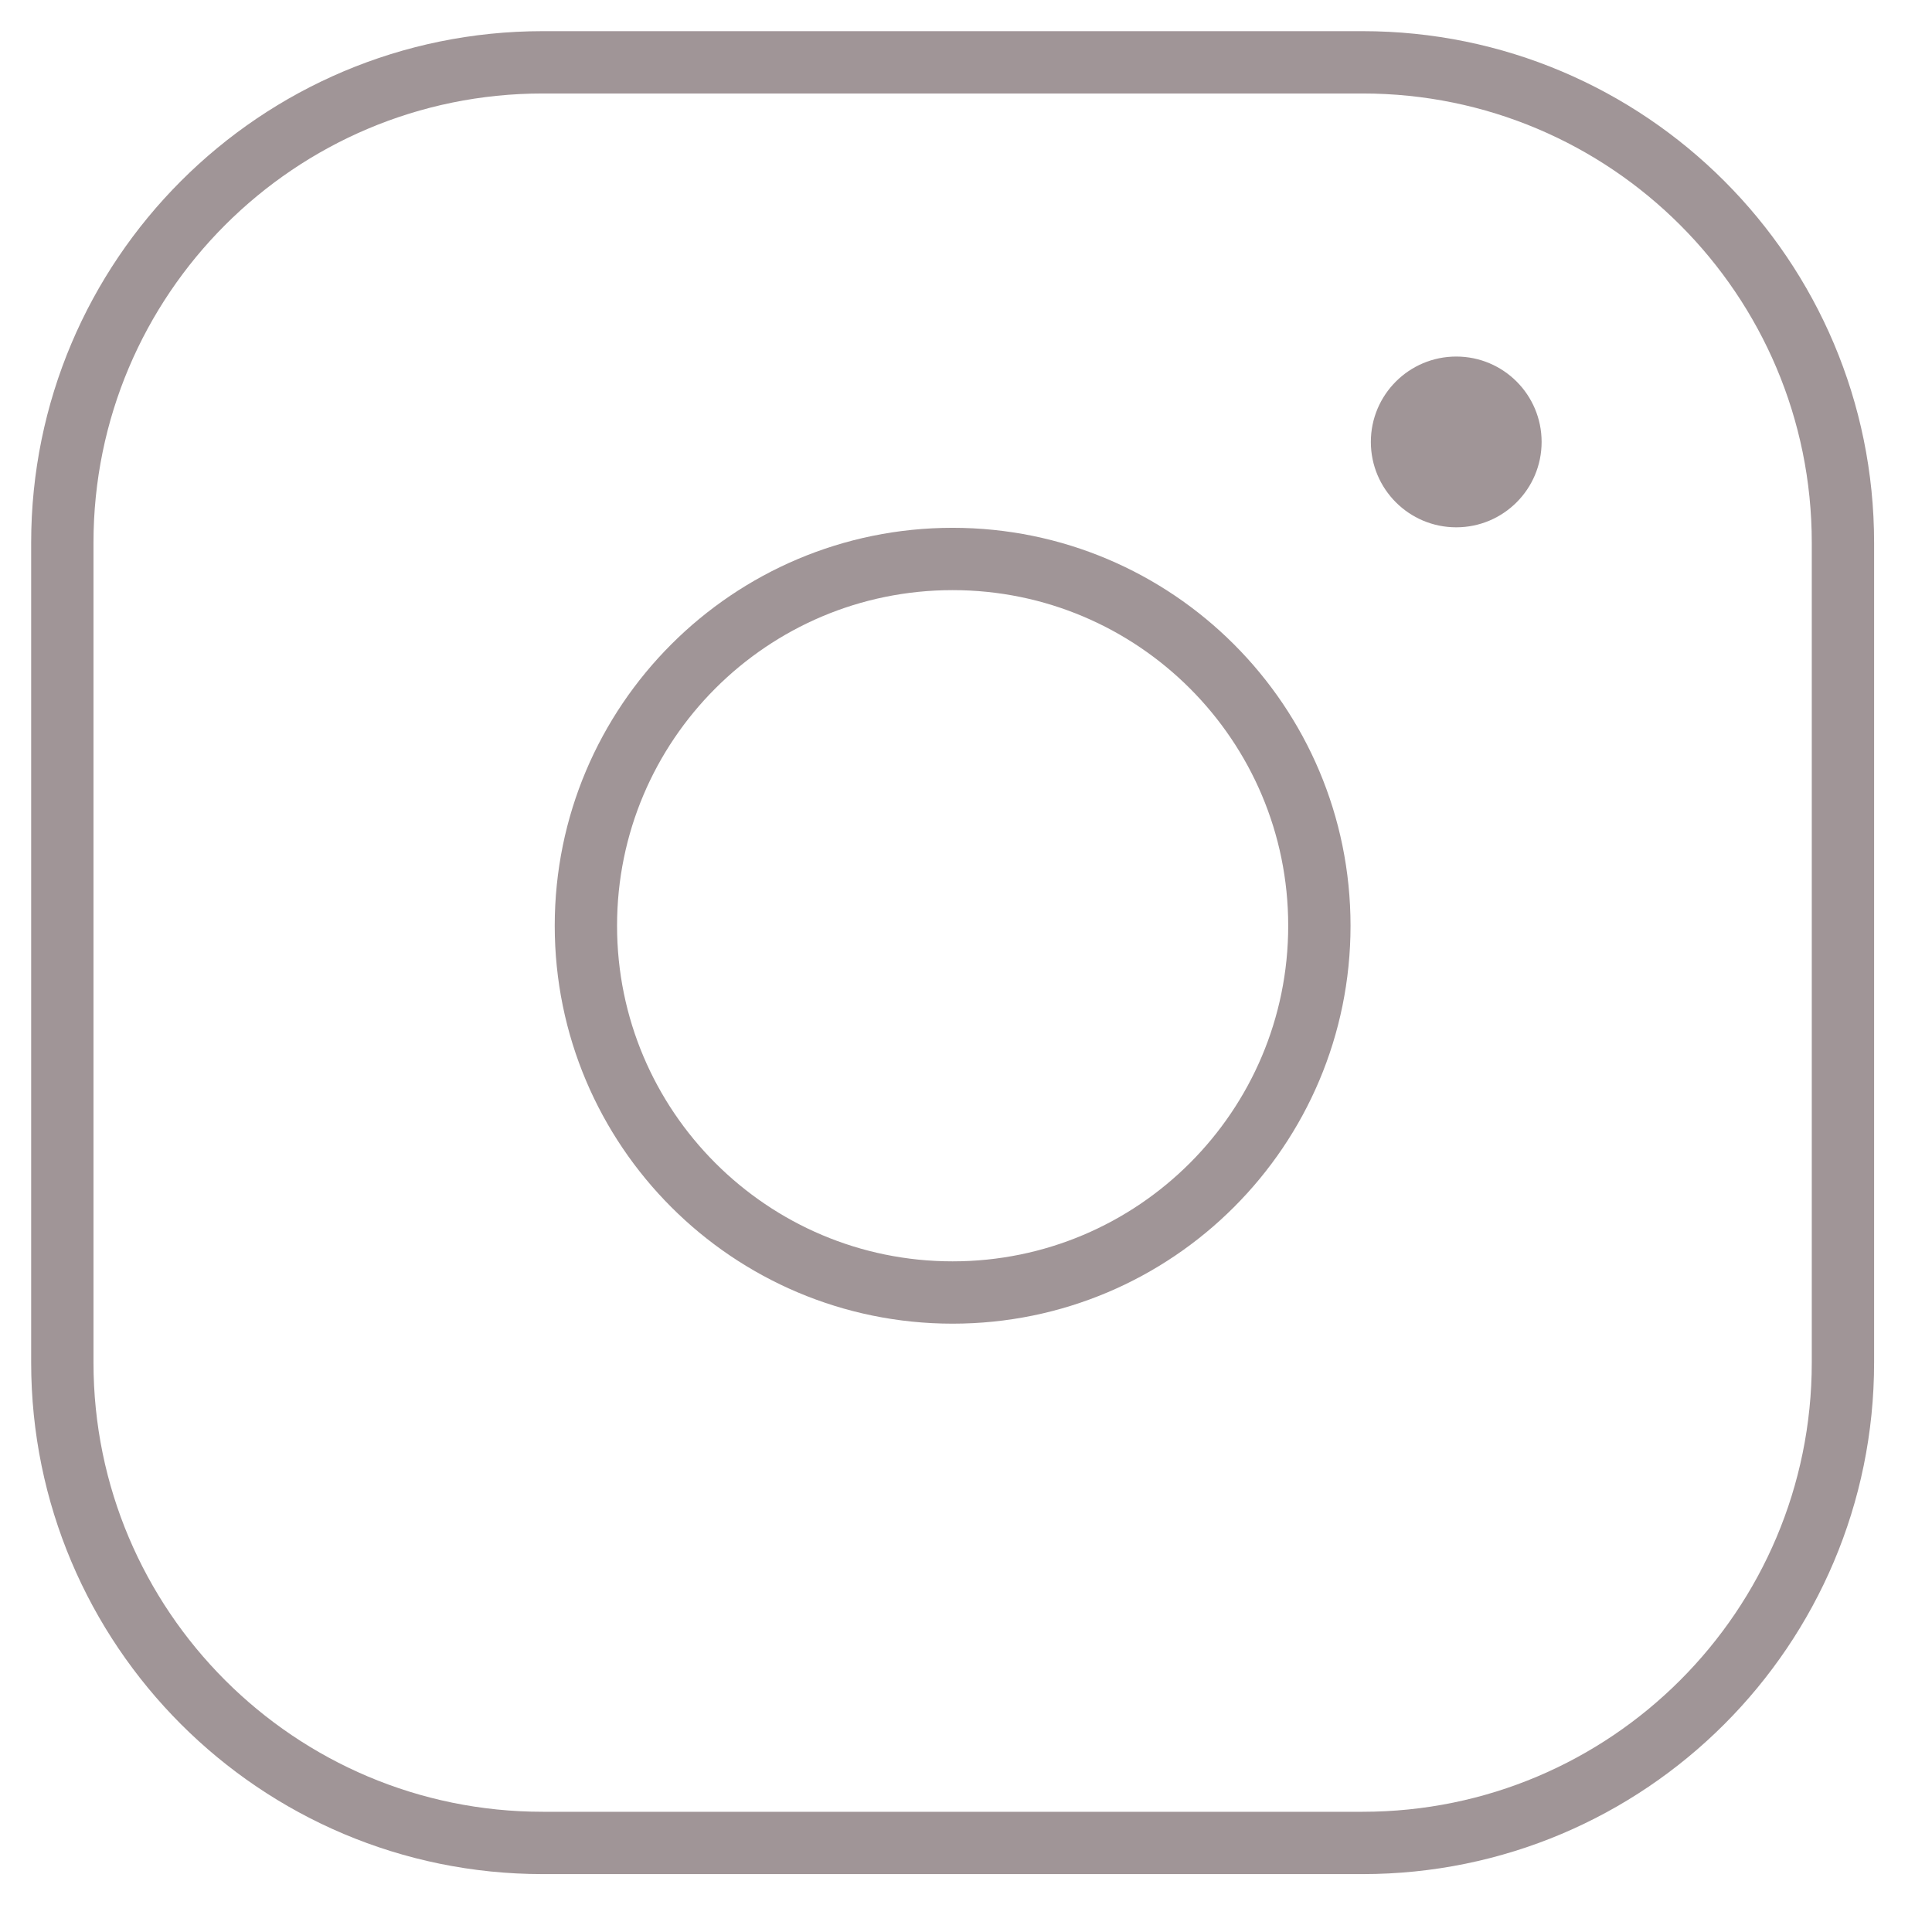<svg width="31" height="31" viewBox="0 0 31 31" fill="none" xmlns="http://www.w3.org/2000/svg">
<path d="M21.863 29.571H8.709C4.451 29.571 1 26.119 1 21.862V8.709C1 4.451 4.451 1 8.709 1H21.863C26.12 1 29.571 4.451 29.571 8.709V21.862C29.571 26.12 26.12 29.571 21.863 29.571ZM15.285 8.969C12.035 8.969 9.401 11.604 9.401 14.854C9.401 18.104 12.036 20.739 15.285 20.739C18.535 20.739 21.17 18.104 21.17 14.854C21.17 11.604 18.535 8.969 15.285 8.969Z" stroke="#A09597" stroke-miterlimit="10"/>
<path d="M23.366 8.461C24.123 8.461 24.736 7.848 24.736 7.091C24.736 6.334 24.123 5.721 23.366 5.721C22.61 5.721 21.996 6.334 21.996 7.091C21.996 7.848 22.61 8.461 23.366 8.461Z" fill="#A09597"/>
</svg>
